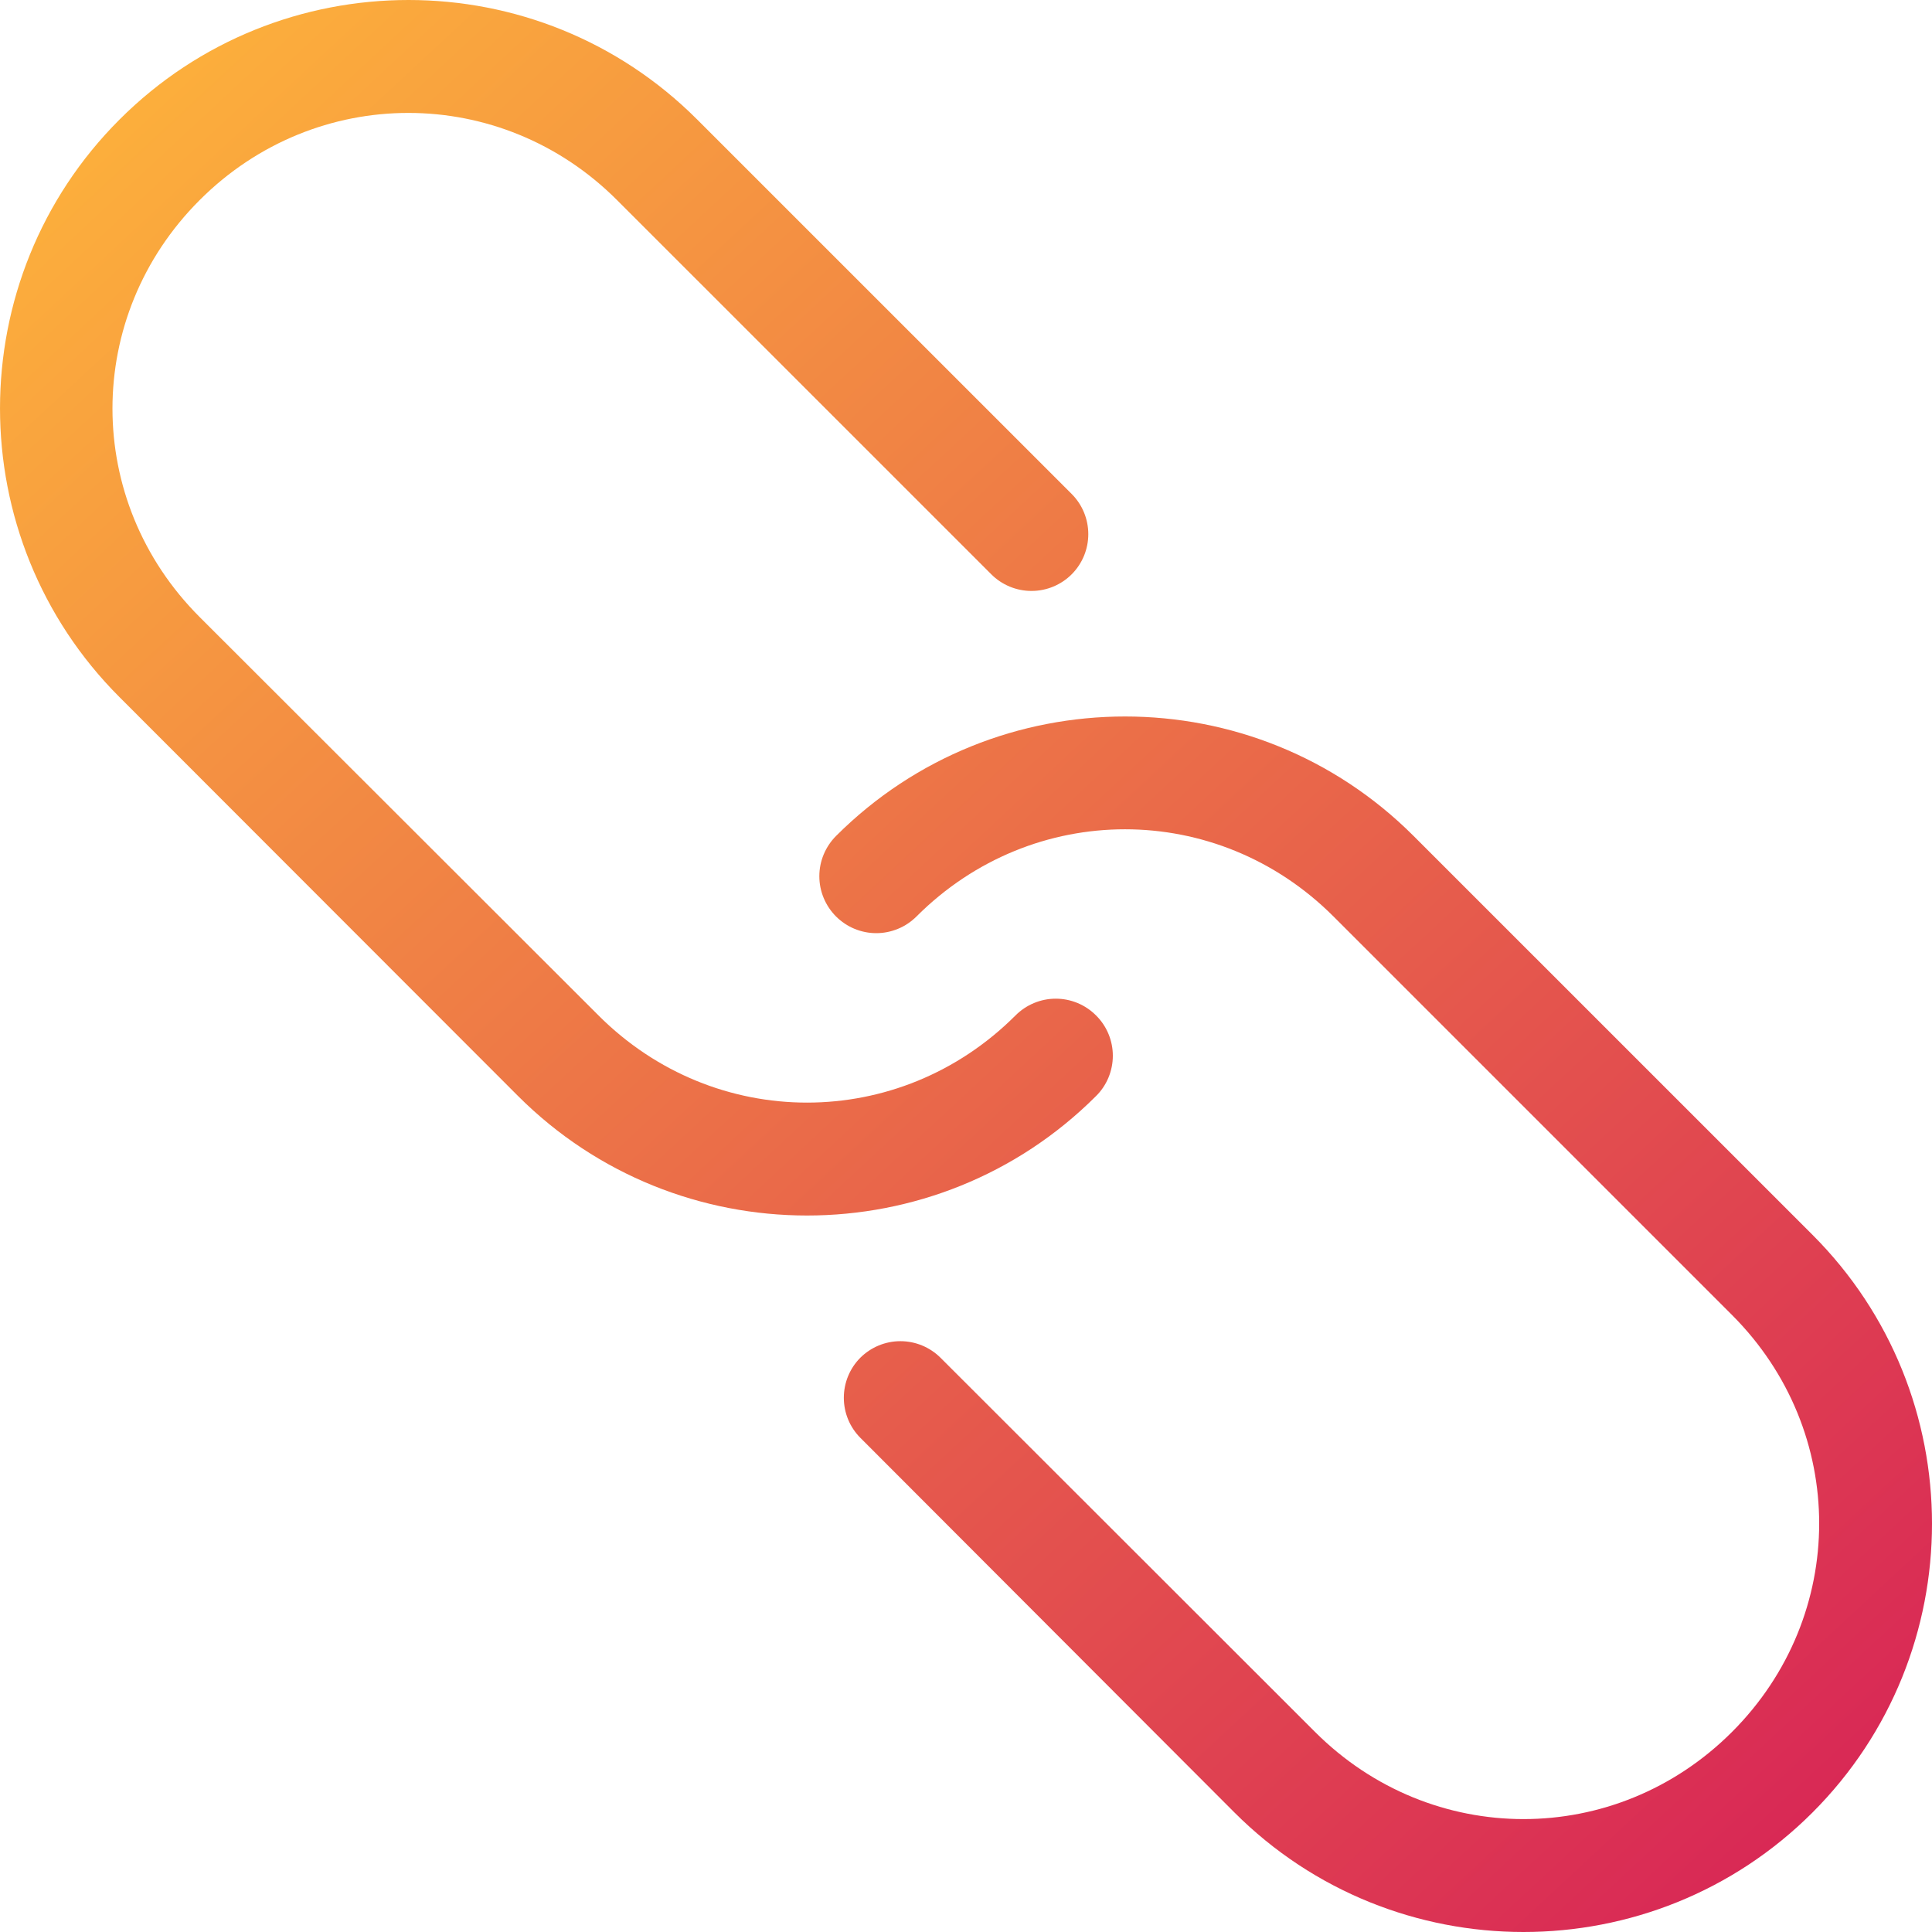 <svg xmlns="http://www.w3.org/2000/svg" width="47" height="47" viewBox="0 0 47 47" fill="none"><path fill-rule="evenodd" clip-rule="evenodd" d="M9.938 0C12.483 0 15.022 0.969 16.961 2.908L26.073 12.019C26.331 12.278 26.475 12.629 26.475 12.994C26.475 13.359 26.331 13.71 26.073 13.969C25.945 14.098 25.792 14.2 25.624 14.27C25.456 14.34 25.275 14.376 25.093 14.376C24.911 14.376 24.73 14.34 24.562 14.27C24.394 14.2 24.241 14.098 24.113 13.969L15.011 4.868C12.184 2.04 7.684 2.04 4.857 4.868C2.029 7.695 2.029 12.183 4.857 15.011L14.56 24.703C17.388 27.53 21.877 27.53 24.704 24.703C24.833 24.574 24.985 24.471 25.154 24.401C25.322 24.331 25.502 24.295 25.684 24.295C25.866 24.295 26.047 24.331 26.215 24.401C26.383 24.471 26.536 24.574 26.664 24.703C26.794 24.831 26.896 24.984 26.966 25.152C27.036 25.32 27.072 25.501 27.072 25.683C27.072 25.865 27.036 26.045 26.966 26.214C26.896 26.382 26.794 26.535 26.664 26.663C22.788 30.539 16.48 30.539 12.603 26.663L2.908 16.96C-0.969 13.084 -0.969 6.784 2.908 2.908C4.846 0.969 7.393 0 9.938 0ZM27.369 17.43C29.914 17.43 32.45 18.399 34.389 20.337L44.093 30.04C47.969 33.917 47.969 40.216 44.093 44.093C40.216 47.969 33.908 47.969 30.031 44.093L20.93 34.978C20.672 34.719 20.528 34.369 20.528 34.004C20.528 33.638 20.672 33.288 20.93 33.029C21.189 32.772 21.539 32.627 21.904 32.627C22.27 32.627 22.62 32.772 22.879 33.029L31.991 42.133C34.819 44.96 39.308 44.96 42.135 42.133C44.962 39.305 44.962 34.817 42.135 31.99L32.44 22.295C29.612 19.467 25.123 19.467 22.296 22.295C22.167 22.423 22.015 22.526 21.847 22.595C21.679 22.665 21.499 22.701 21.317 22.701C21.135 22.701 20.955 22.665 20.787 22.595C20.619 22.526 20.467 22.423 20.338 22.295C20.21 22.166 20.108 22.014 20.038 21.846C19.968 21.678 19.932 21.498 19.932 21.316C19.932 21.134 19.968 20.954 20.038 20.786C20.108 20.618 20.21 20.466 20.338 20.337C22.277 18.399 24.824 17.43 27.369 17.43Z" fill="url(#paint0_linear_2126_588)"></path><defs><linearGradient id="paint0_linear_2126_588" x1="44.448" y1="47.14" x2="3.013" y2="2.556" gradientUnits="userSpaceOnUse"><stop offset="0.02" stop-color="#D82656"></stop><stop offset="1" stop-color="#FCAF3C"></stop></linearGradient></defs></svg>